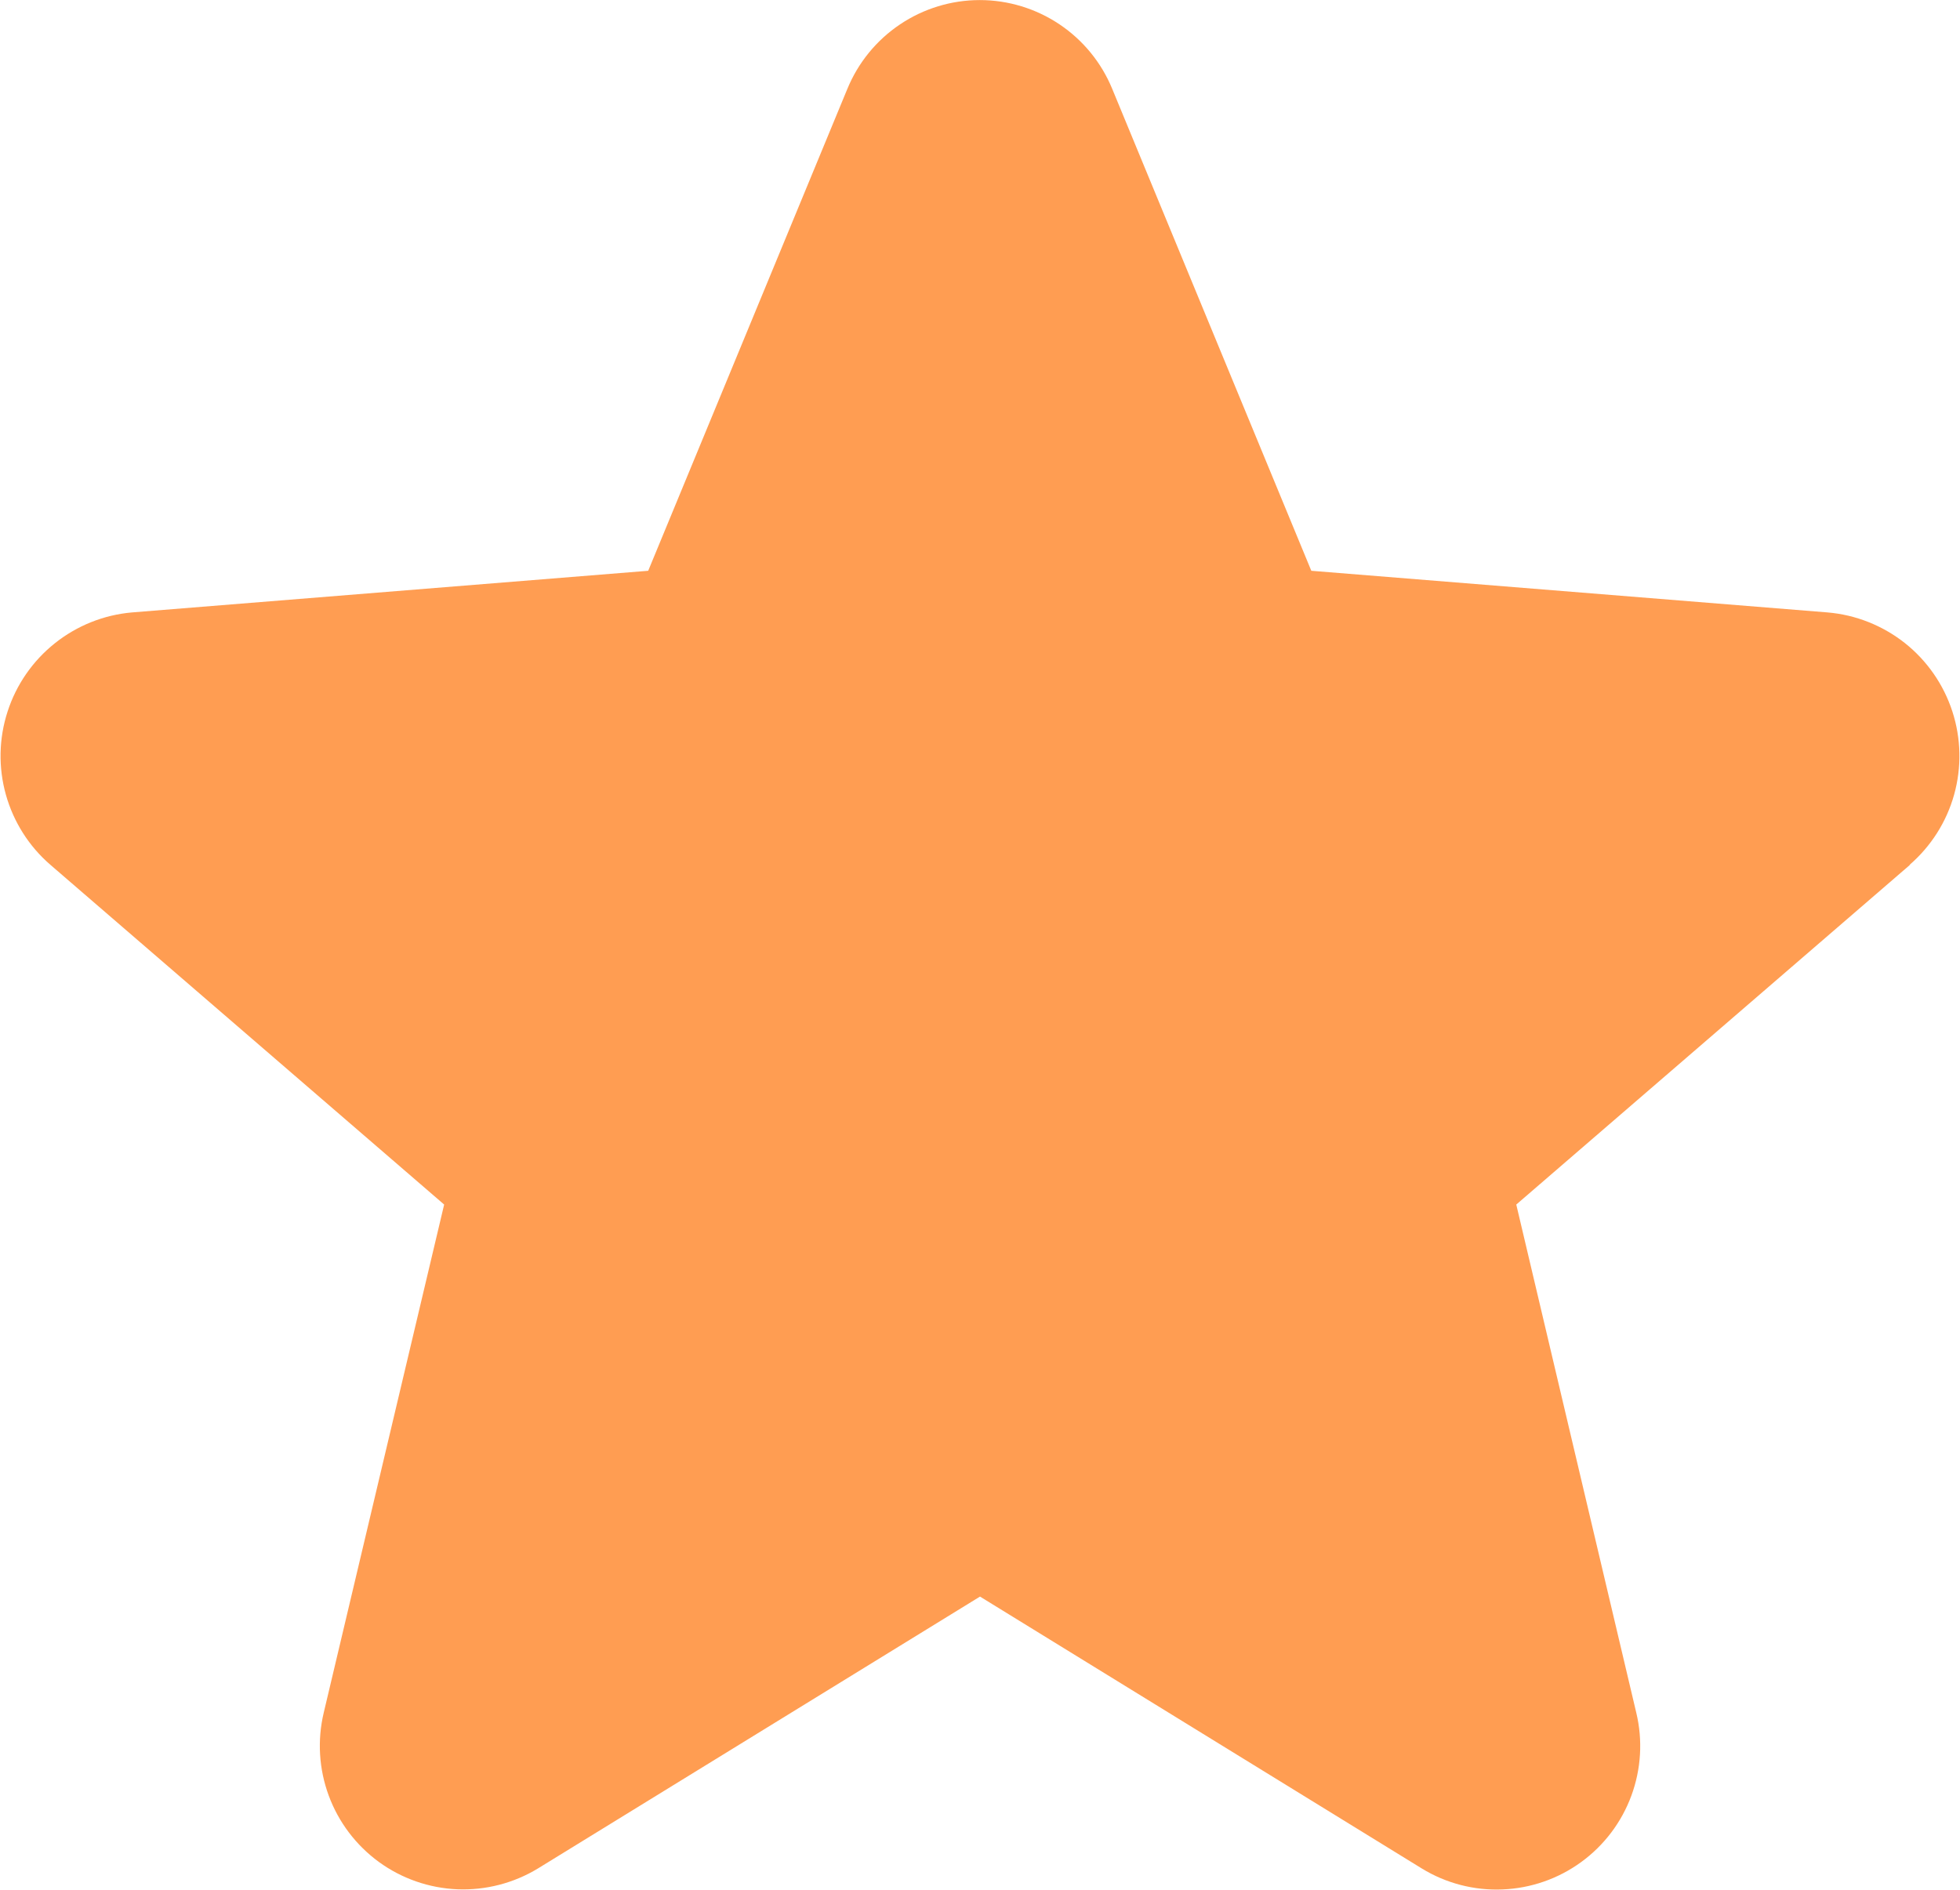 <svg width="28" height="27" viewBox="0 0 28 27" fill="none" xmlns="http://www.w3.org/2000/svg">
<path d="M27.286 12.356L21.661 17.21L23.375 24.469C23.47 24.863 23.445 25.276 23.305 25.656C23.165 26.036 22.915 26.367 22.587 26.605C22.26 26.843 21.869 26.979 21.464 26.995C21.059 27.012 20.658 26.908 20.312 26.696L14 22.811L7.684 26.696C7.338 26.906 6.938 27.009 6.534 26.993C6.129 26.976 5.739 26.84 5.412 26.602C5.085 26.363 4.836 26.034 4.696 25.654C4.556 25.275 4.531 24.862 4.625 24.469L6.345 17.21L0.72 12.356C0.414 12.092 0.193 11.743 0.084 11.354C-0.025 10.965 -0.017 10.552 0.108 10.167C0.232 9.782 0.467 9.443 0.783 9.191C1.099 8.939 1.482 8.785 1.885 8.75L9.26 8.155L12.105 1.27C12.259 0.895 12.521 0.574 12.858 0.348C13.195 0.122 13.591 0.001 13.997 0.001C14.402 0.001 14.799 0.122 15.136 0.348C15.473 0.574 15.735 0.895 15.889 1.27L18.733 8.155L26.108 8.75C26.511 8.784 26.895 8.937 27.213 9.188C27.53 9.44 27.766 9.78 27.891 10.165C28.016 10.55 28.025 10.963 27.916 11.354C27.807 11.744 27.585 12.093 27.279 12.357L27.286 12.356Z" fill="#FF9D52"/>
</svg>

